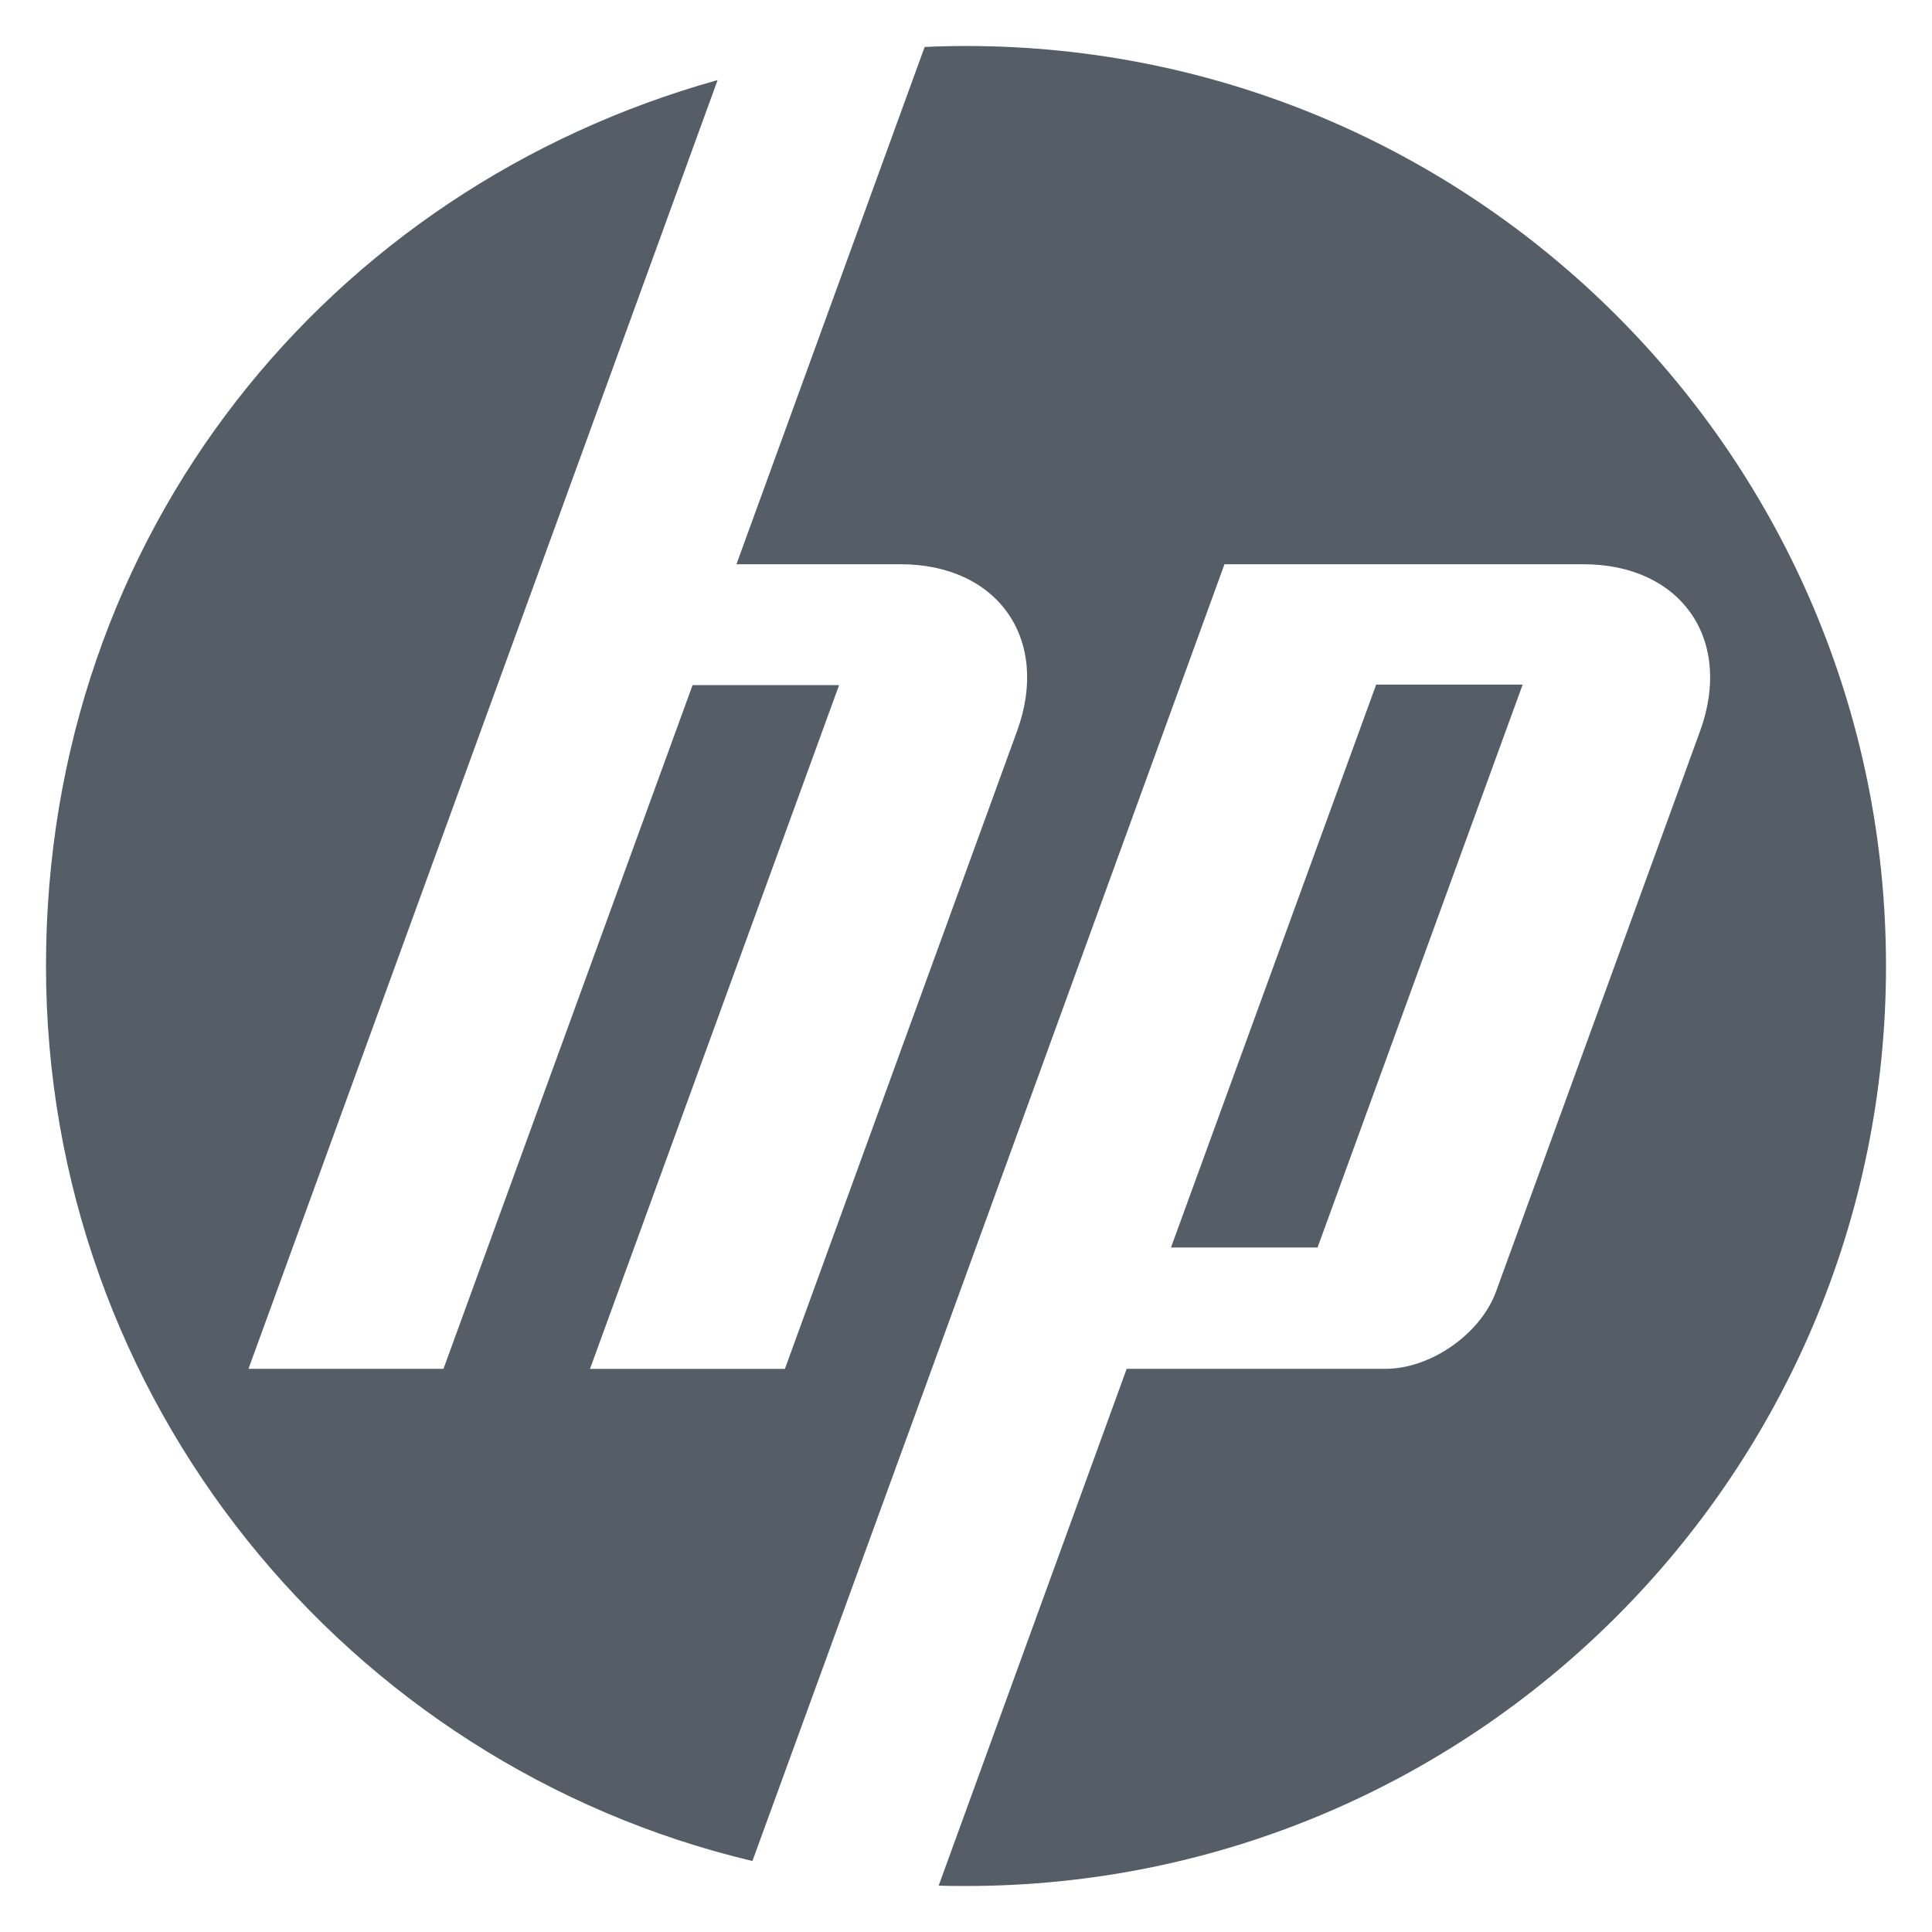 <svg width="42" height="42" viewBox="0 0 42 42" fill="none" xmlns="http://www.w3.org/2000/svg">
<path d="M21 41C20.801 41 20.603 41 20.406 40.991L24.493 29.757H30.118C31.106 29.757 32.189 28.998 32.525 28.071L36.959 15.891C37.684 13.897 36.543 12.266 34.42 12.266H26.619L20.074 30.259L16.357 40.457C7.55 38.363 1 30.444 1 21C1 11.556 7.178 4.094 15.6 1.741L11.77 12.268L5.402 29.757H9.641L15.056 14.894H18.241L12.826 29.758H17.063L22.111 15.891C22.837 13.897 21.694 12.266 19.575 12.266H16.01L20.101 1.021C20.399 1.007 20.699 1 21 1C32.045 1 41 9.955 41 21C41 32.045 32.045 41 21 41ZM33.101 14.883H29.917L25.456 27.12H28.642L33.101 14.883Z" fill="#555D67"/>
</svg>
